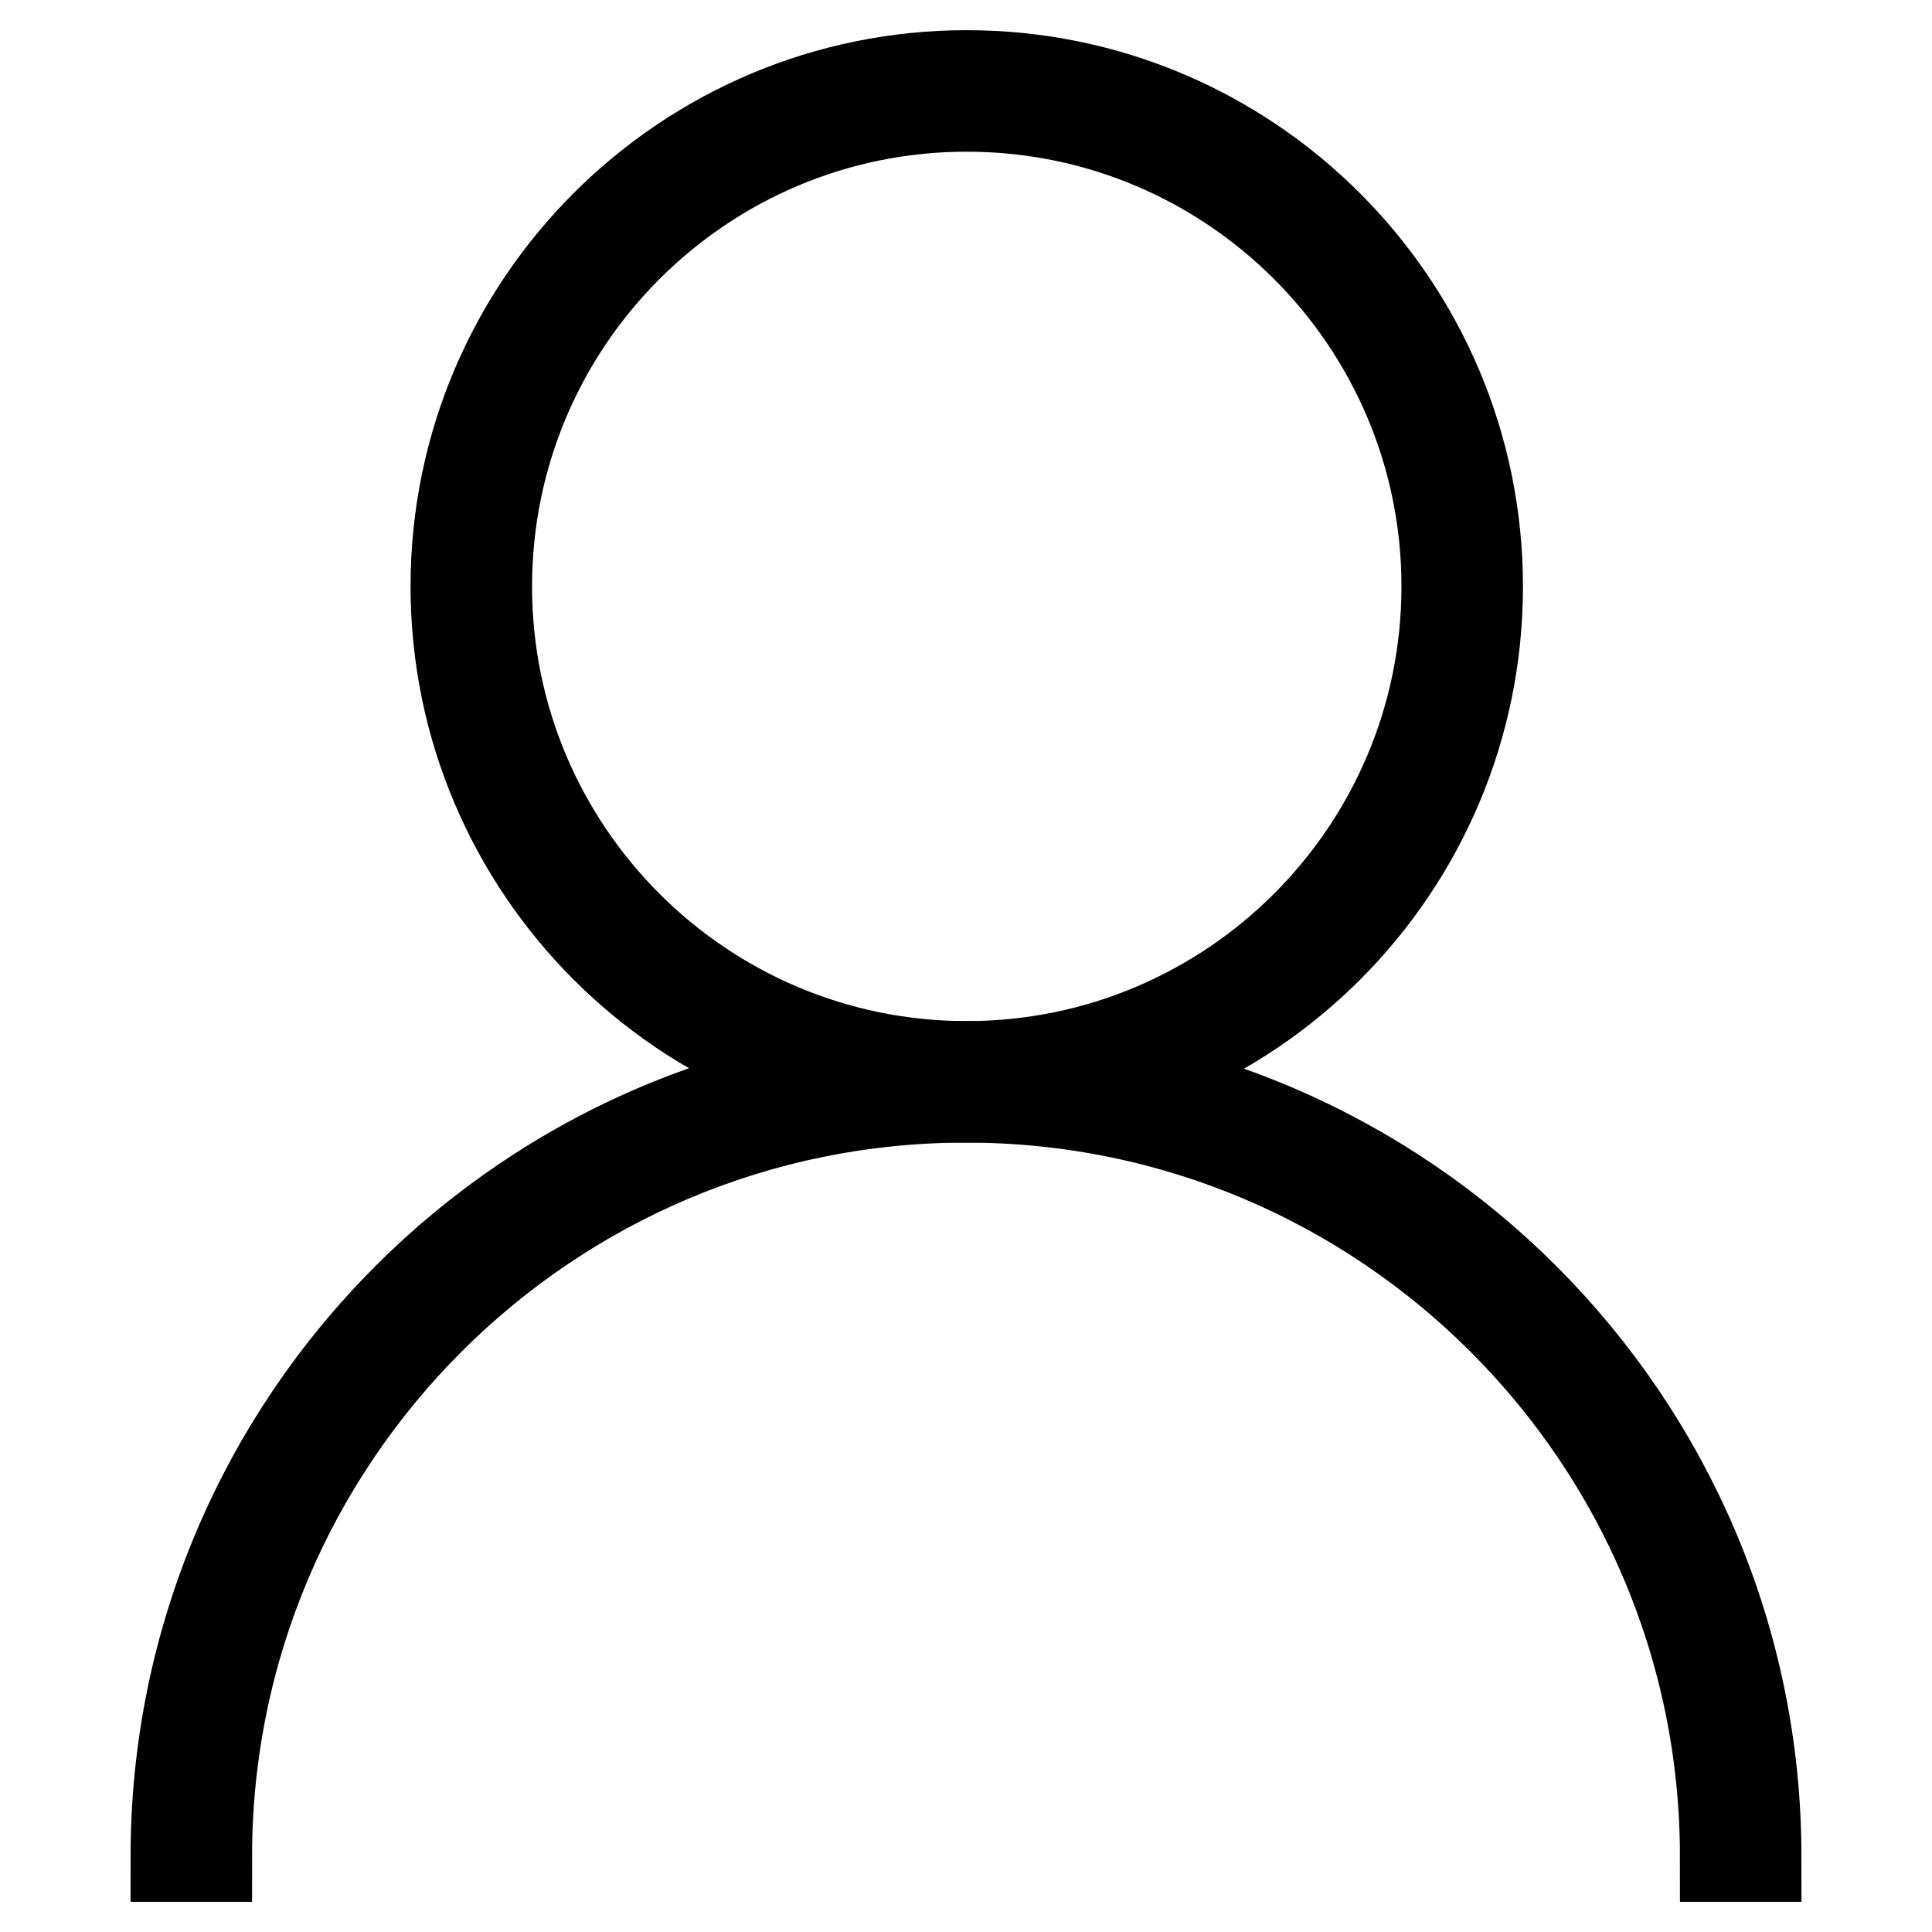 <?xml version="1.0" encoding="utf-8"?>
<!-- Svg Vector Icons : http://www.onlinewebfonts.com/icon -->
<!DOCTYPE svg PUBLIC "-//W3C//DTD SVG 1.1//EN" "http://www.w3.org/Graphics/SVG/1.1/DTD/svg11.dtd">
<svg version="1.1" xmlns="http://www.w3.org/2000/svg" xmlns:xlink="http://www.w3.org/1999/xlink" x="0px" y="0px" viewBox="0 0 256 256" enable-background="new 0 0 256 256" xml:space="preserve">
<g> <path stroke-width="12" fill-opacity="0" stroke="#000000"  d="M128.1,145.4c-37.4,0-67.7-30.4-67.7-67.7c0-37.4,30.4-67.7,67.7-67.7c37.4,0,67.7,30.4,67.7,67.7 C195.8,115.1,165.5,145.4,128.1,145.4z M128.1,14.1c-35.1,0-63.6,28.5-63.6,63.6c0,35.1,28.5,63.6,63.6,63.6s63.6-28.5,63.6-63.6 C191.7,42.6,163.2,14.1,128.1,14.1z"/> <path stroke-width="12" fill-opacity="0" stroke="#000000"  d="M232.7,246h-4.1c0-55.5-45.1-100.6-100.6-100.6c-55.5,0-100.6,45.1-100.6,100.6h-4.1 c0-57.7,46.9-104.7,104.7-104.7C185.7,141.3,232.7,188.3,232.7,246z"/></g>
</svg>